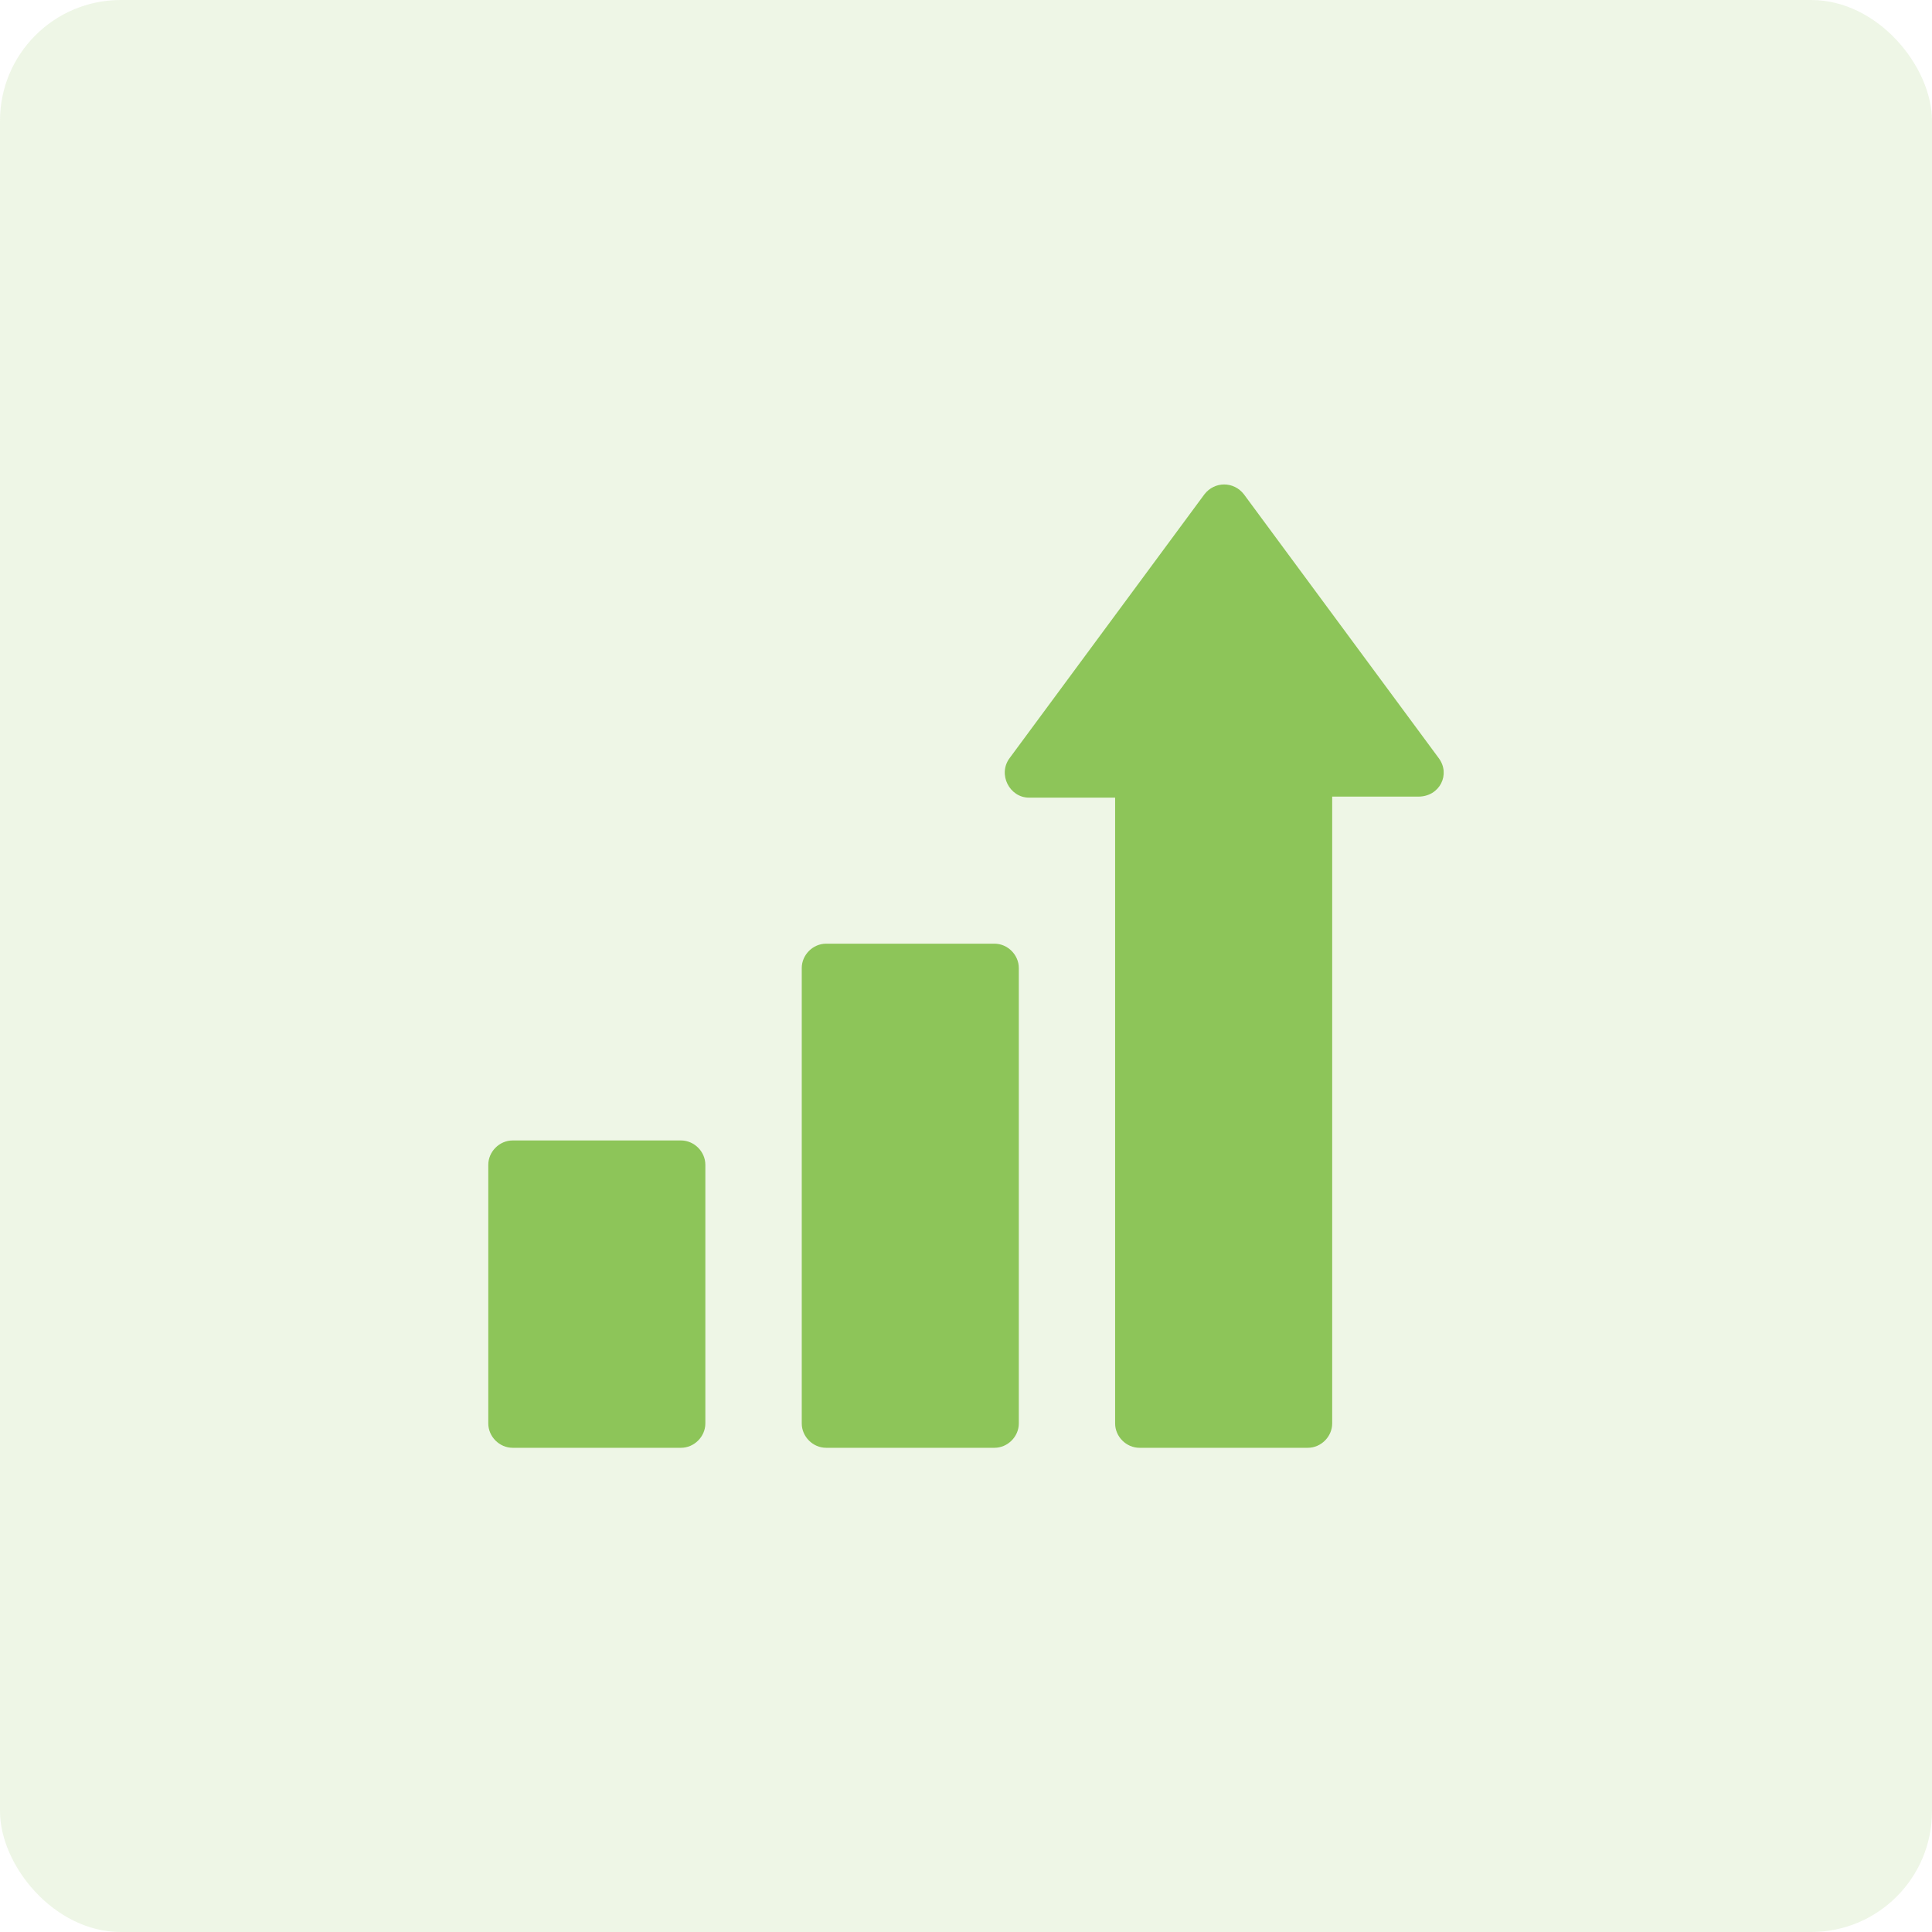 <svg width="80" height="80" viewBox="0 0 80 80" fill="none" xmlns="http://www.w3.org/2000/svg">
<rect width="80" height="80" rx="5" fill="#8DC559" fill-opacity="0.15"/>
<path d="M28.199 47.224H21.227C20.681 47.224 20.219 47.686 20.219 48.232V58.942C20.219 59.488 20.681 59.95 21.227 59.95H28.199C28.745 59.95 29.207 59.488 29.207 58.942V48.232C29.207 47.686 28.745 47.224 28.199 47.224Z" fill="#8DC559"/>
<path d="M41.179 39.076H34.207C33.661 39.076 33.199 39.538 33.199 40.084V58.942C33.199 59.488 33.661 59.95 34.207 59.95H41.179C41.725 59.95 42.187 59.488 42.187 58.942V40.084C42.187 39.538 41.725 39.076 41.179 39.076Z" fill="#8DC559"/>
<path d="M59.573 31.39L51.509 20.47C51.089 19.924 50.291 19.924 49.871 20.47L41.807 31.39C41.303 32.062 41.807 33.028 42.605 33.028H46.175V58.942C46.175 59.488 46.637 59.95 47.183 59.95H54.155C54.701 59.95 55.163 59.488 55.163 58.942V32.986H58.733C59.615 32.986 60.077 32.062 59.573 31.39Z" fill="#8DC559"/>
</svg>
